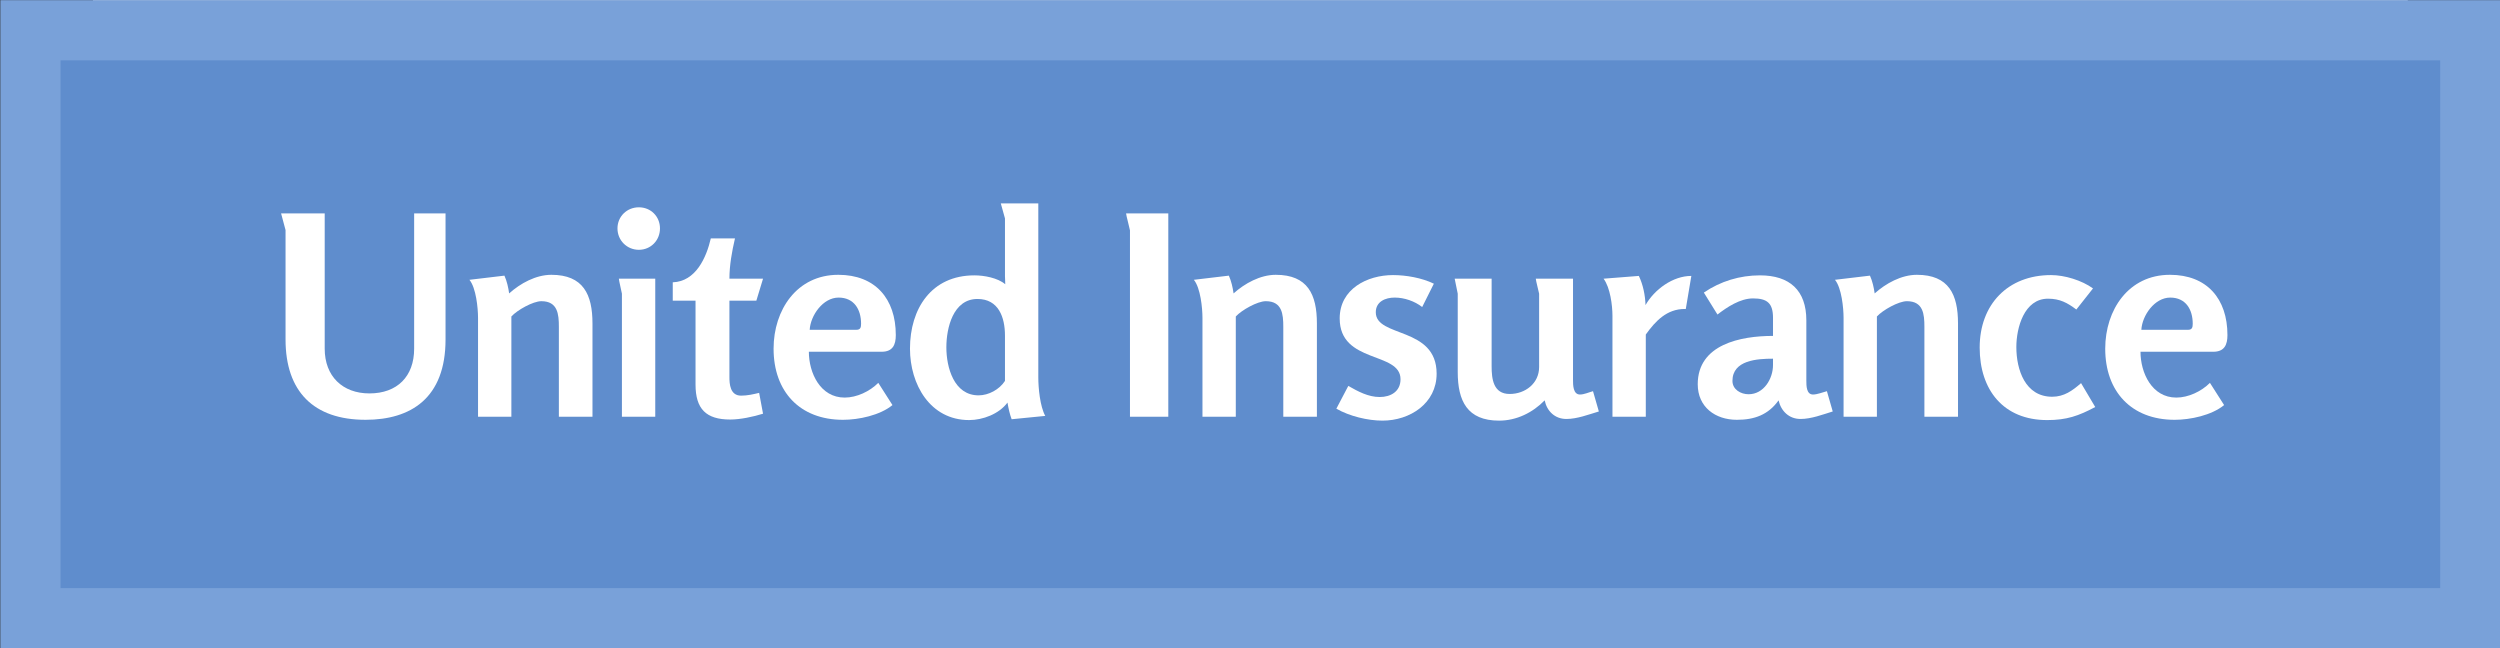 <?xml version="1.0" encoding="utf-8"?>
<!-- Generator: Adobe Illustrator 16.0.0, SVG Export Plug-In . SVG Version: 6.00 Build 0)  -->
<!DOCTYPE svg PUBLIC "-//W3C//DTD SVG 1.1//EN" "http://www.w3.org/Graphics/SVG/1.1/DTD/svg11.dtd">
<svg version="1.1" id="Layer_1" xmlns="http://www.w3.org/2000/svg" xmlns:xlink="http://www.w3.org/1999/xlink" x="0px" y="0px"
	 width="540px" height="140px" viewBox="0 0 540 140" enable-background="new 0 0 540 140" xml:space="preserve">
<rect x="0" y="0" width="540" height="140" fill="#333333" stroke="none"/>
<rect x="20.078" y="0.034" fill="#FFFFFF" width="500" height="140"/>
<g>
	<rect x="6.078" y="6.034" fill="#5F8DCD" width="527" height="127"/>
	<path fill="#79A1D9" d="M527.078,13.034v114h-514v-114H527.078 M540.078,0.034h-540v140h540V0.034L540.078,0.034z"/>
</g>
<g>
	<path fill="#FFFFFF" d="M60.717,46.098h9.419v29.219c0,5.939,3.84,9.66,9.66,9.66c6,0,9.66-3.66,9.66-9.66V46.098h6.78v27.239
		c0,12.659-7.5,17.339-17.279,17.339c-11.22,0-17.279-6.12-17.279-17.339V49.698L60.717,46.098z"/>
	<path fill="#FFFFFF" d="M108.956,59.538c0.54,1.2,0.84,2.58,1.02,3.84c2.4-2.16,5.76-4.02,9.12-4.02c6.899,0,8.879,4.26,8.879,10.5
		v20.159h-7.26V70.578c0-2.7-0.24-5.52-3.78-5.52c-1.8,0-5.22,1.92-6.479,3.3v21.659h-7.2V68.658c0-2.1-0.42-6.48-1.86-8.22
		L108.956,59.538z"/>
	<path fill="#FFFFFF" d="M137.995,44.778c2.58,0,4.56,1.98,4.56,4.56c0,2.58-1.98,4.62-4.56,4.62c-2.58,0-4.62-2.04-4.62-4.62
		C133.375,46.758,135.416,44.778,137.995,44.778z M141.535,60.198v29.819h-7.2V63.438c0-0.12-0.66-2.88-0.66-3.24H141.535z"/>
	<path fill="#FFFFFF" d="M145.315,64.938v-3.959c4.98-0.18,7.26-5.34,8.22-9.48h5.22c-0.66,2.82-1.2,5.82-1.2,8.7h7.26l-1.44,4.74
		h-5.82v16.5c0,1.44,0.12,4.02,2.52,4.02c1.38,0,2.64-0.3,3.9-0.6l0.84,4.5c-2.1,0.66-4.919,1.26-7.08,1.26
		c-5.22,0-7.5-2.28-7.5-7.56v-18.12H145.315z"/>
	<path fill="#FFFFFF" d="M181.073,59.358c7.98,0,12.42,5.16,12.42,13.02c0,2.1-0.66,3.6-3.06,3.6h-15.719c0,4.56,2.46,9.9,7.74,9.9
		c2.58,0,5.399-1.32,7.259-3.18l3.06,4.8c-2.7,2.22-7.32,3.18-10.68,3.18c-9.359,0-14.999-6.12-14.999-15.359
		C167.094,66.917,172.134,59.358,181.073,59.358z M184.973,71.237c0.9,0,1.02-0.54,1.02-1.32c0-3.06-1.5-5.64-4.86-5.64
		s-6.06,3.84-6.24,6.959H184.973z"/>
	<path fill="#FFFFFF" d="M210.474,59.478c2.1,0,5.04,0.54,6.66,1.92c0-0.78-0.06-1.26-0.06-1.74v-0.78v-1.14v-10.56l-0.9-3.24h8.1
		v37.559c0,2.28,0.36,6.24,1.5,8.339l-7.26,0.72c-0.42-1.14-0.66-2.22-0.9-3.6c-1.8,2.46-5.34,3.78-8.28,3.78
		c-8.459,0-12.779-7.74-12.779-15.419C196.554,66.678,201.174,59.478,210.474,59.478z M211.374,85.397c2.16,0,4.5-1.26,5.7-3.12
		v-9.779c0-3.96-1.38-7.92-5.94-7.92c-5.28,0-6.72,6.3-6.72,10.439C204.414,79.337,206.034,85.397,211.374,85.397z"/>
	<path fill="#FFFFFF" d="M252.353,46.098v43.918h-8.28V49.758c0-0.18-0.84-3.3-0.84-3.66H252.353z"/>
	<path fill="#FFFFFF" d="M265.432,59.538c0.54,1.2,0.84,2.58,1.02,3.84c2.4-2.16,5.76-4.02,9.12-4.02c6.899,0,8.879,4.26,8.879,10.5
		v20.159h-7.26V70.578c0-2.7-0.24-5.52-3.78-5.52c-1.8,0-5.22,1.92-6.479,3.3v21.659h-7.2V68.658c0-2.1-0.42-6.48-1.86-8.22
		L265.432,59.538z"/>
	<path fill="#FFFFFF" d="M291.232,83.357c2.1,1.2,4.32,2.4,6.78,2.4c2.4,0,4.5-1.2,4.5-3.84c0-6.06-13.14-3.3-13.14-13.14
		c0-6.36,5.94-9.359,11.52-9.359c2.82,0,6.24,0.6,8.82,1.86l-2.52,5.04c-1.62-1.26-3.84-2.04-5.94-2.04c-1.98,0-4.08,0.84-4.08,3.18
		c0,5.52,13.14,3,13.14,13.259c0,6.42-5.76,10.14-11.7,10.14c-3.18,0-7.14-0.96-9.959-2.58L291.232,83.357z"/>
	<path fill="#FFFFFF" d="M314.211,60.198h7.979v18.899c0,2.76,0.36,6,3.9,6c3.36,0,6.36-2.28,6.36-5.82V63.438
		c0-0.12-0.72-2.88-0.72-3.24h8.04v21.899c0,1.02,0,3.12,1.5,3.12c0.9,0,1.92-0.48,2.82-0.72l1.26,4.38
		c-2.22,0.66-4.68,1.62-7.02,1.62c-2.46,0-4.2-1.68-4.68-4.02c-2.58,2.64-6.06,4.38-9.839,4.38c-6.9,0-8.94-4.26-8.94-10.5V63.438
		L314.211,60.198z"/>
	<path fill="#FFFFFF" d="M353.991,59.598c0.9,1.86,1.38,4.2,1.44,6.3c1.92-3.36,5.88-6.3,9.899-6.3l-1.2,7.14h-0.24
		c-3.84,0-6.3,2.58-8.399,5.52v17.759h-7.2V68.237c0-2.28-0.48-6.12-1.92-8.04L353.991,59.598z"/>
	<path fill="#FFFFFF" d="M382.97,72.557v-3.899c0-3.18-1.26-4.2-4.32-4.2c-2.76,0-5.579,1.86-7.68,3.48l-2.939-4.74
		c3.6-2.46,7.8-3.72,12.119-3.72c6.42,0,10.02,3.24,10.02,9.719v13.02c0,1.08,0,3,1.44,3c0.899,0,2.1-0.48,3-0.72l1.26,4.38
		c-2.16,0.66-4.62,1.62-6.96,1.62c-2.46,0-4.2-1.68-4.739-4.02c-2.221,3.12-5.221,4.2-9,4.2c-4.68,0-8.46-2.76-8.46-7.68
		C366.71,74.357,376.01,72.557,382.97,72.557z M377.689,85.157c3.3,0,5.28-3.36,5.28-6.3v-1.38c-3.36,0-8.76,0.3-8.76,4.8
		C374.21,84.137,376.01,85.157,377.689,85.157z"/>
	<path fill="#FFFFFF" d="M403.91,59.538c0.54,1.2,0.84,2.58,1.02,3.84c2.4-2.16,5.76-4.02,9.12-4.02c6.899,0,8.88,4.26,8.88,10.5
		v20.159h-7.26V70.578c0-2.7-0.24-5.52-3.78-5.52c-1.8,0-5.22,1.92-6.479,3.3v21.659h-7.2V68.658c0-2.1-0.42-6.48-1.859-8.22
		L403.91,59.538z"/>
	<path fill="#FFFFFF" d="M443.029,59.418c2.94,0,6.66,1.14,9.06,2.88l-3.6,4.56c-1.92-1.44-3.54-2.34-6.12-2.34
		c-5.159,0-6.839,6.3-6.839,10.439c0,4.92,1.92,10.74,7.739,10.74c2.58,0,4.38-1.32,6.24-2.94l3.06,5.16
		c-3.6,1.92-6.18,2.82-10.38,2.82c-9.479,0-14.579-6.54-14.579-15.66C427.61,65.778,433.67,59.418,443.029,59.418z"/>
	<path fill="#FFFFFF" d="M468.709,59.358c7.979,0,12.419,5.16,12.419,13.02c0,2.1-0.659,3.6-3.06,3.6h-15.72
		c0,4.56,2.46,9.9,7.74,9.9c2.58,0,5.399-1.32,7.26-3.18l3.06,4.8c-2.7,2.22-7.319,3.18-10.68,3.18
		c-9.359,0-14.999-6.12-14.999-15.359C454.729,66.917,459.77,59.358,468.709,59.358z M472.608,71.237c0.9,0,1.021-0.54,1.021-1.32
		c0-3.06-1.5-5.64-4.86-5.64c-3.359,0-6.06,3.84-6.239,6.959H472.608z"/>
</g>
<g>
</g>
<g>
</g>
<g>
</g>
<g>
</g>
<g>
</g>
<g>
</g>
<g>
</g>
<g>
</g>
<g>
</g>
<g>
</g>
<g>
</g>
<g>
</g>
<g>
</g>
<g>
</g>
<g>
</g>
</svg>
